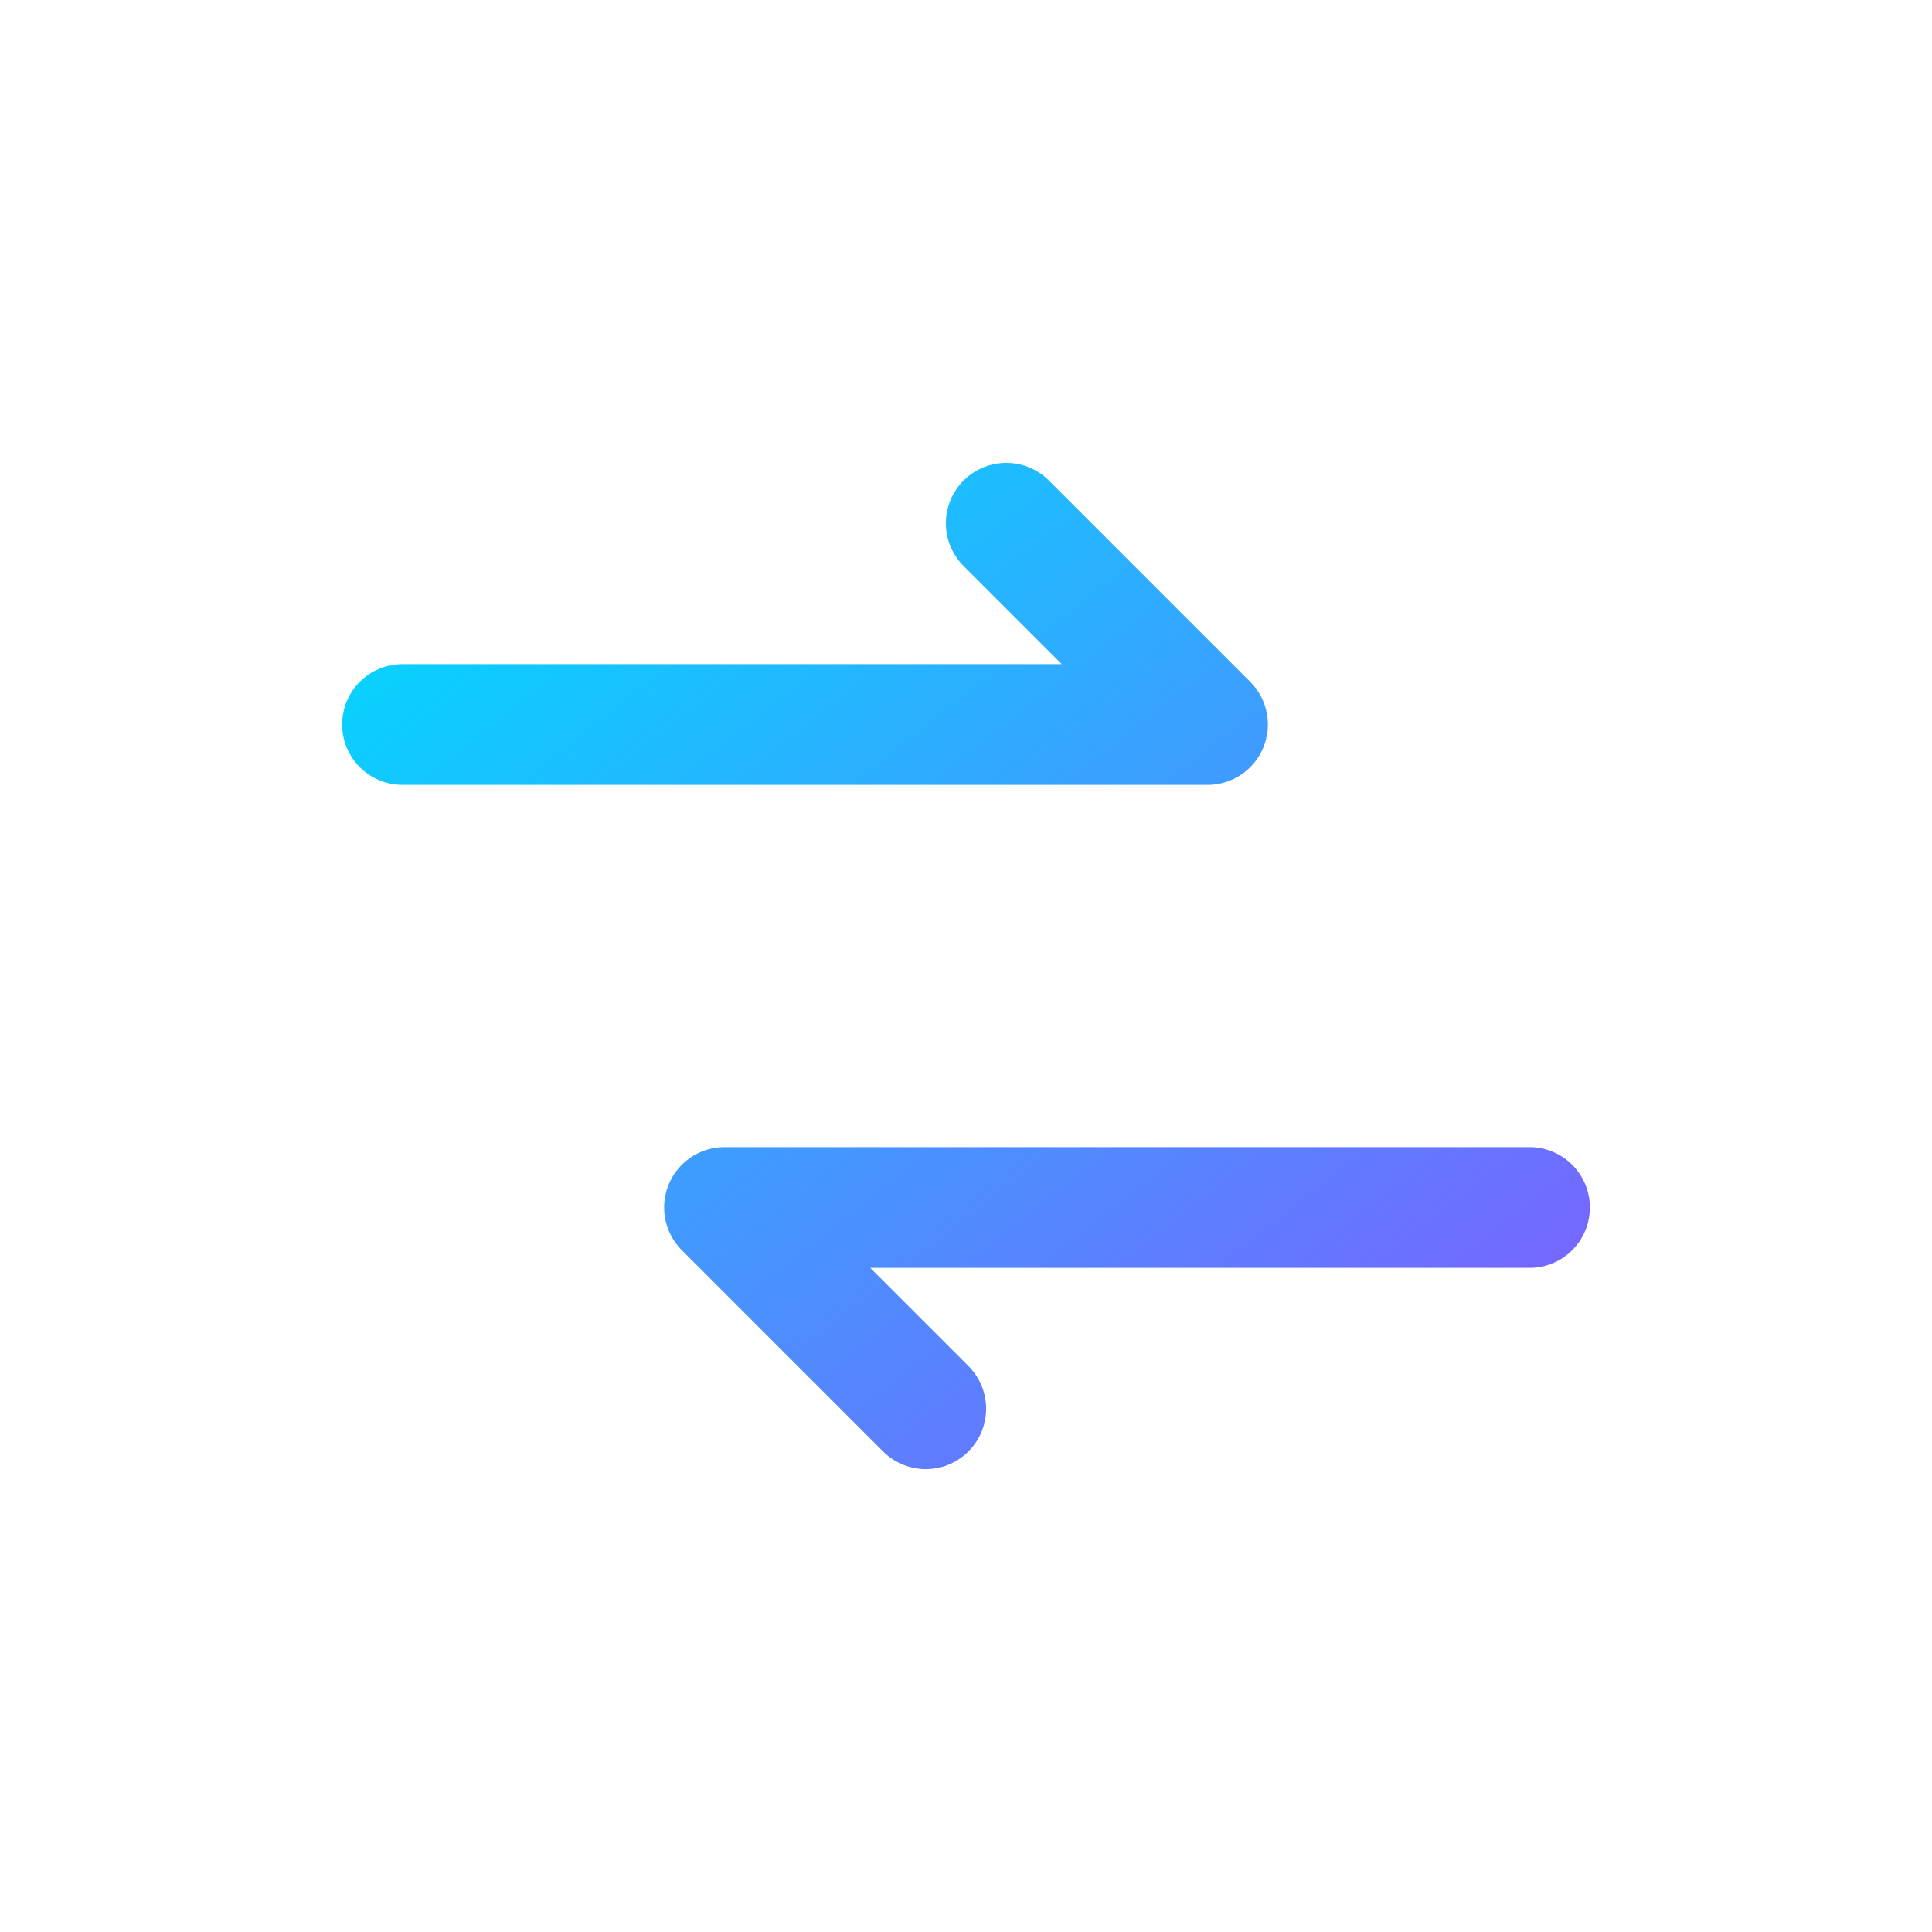 <?xml version="1.0" encoding="UTF-8"?>
<svg xmlns="http://www.w3.org/2000/svg" viewBox="0 0 96 96">
  <defs>
    <linearGradient id="imigs" x1="0" x2="1" y1="0" y2="1">
      <stop offset="0" stop-color="#00d9ff"></stop>
      <stop offset="1" stop-color="#7d5fff"></stop>
    </linearGradient>
  </defs>
  <path d="M20 36h40l-10-10M76 60H36l10 10" fill="none" stroke="url(#imigs)" stroke-width="6" stroke-linecap="round" stroke-linejoin="round"></path>
</svg>
